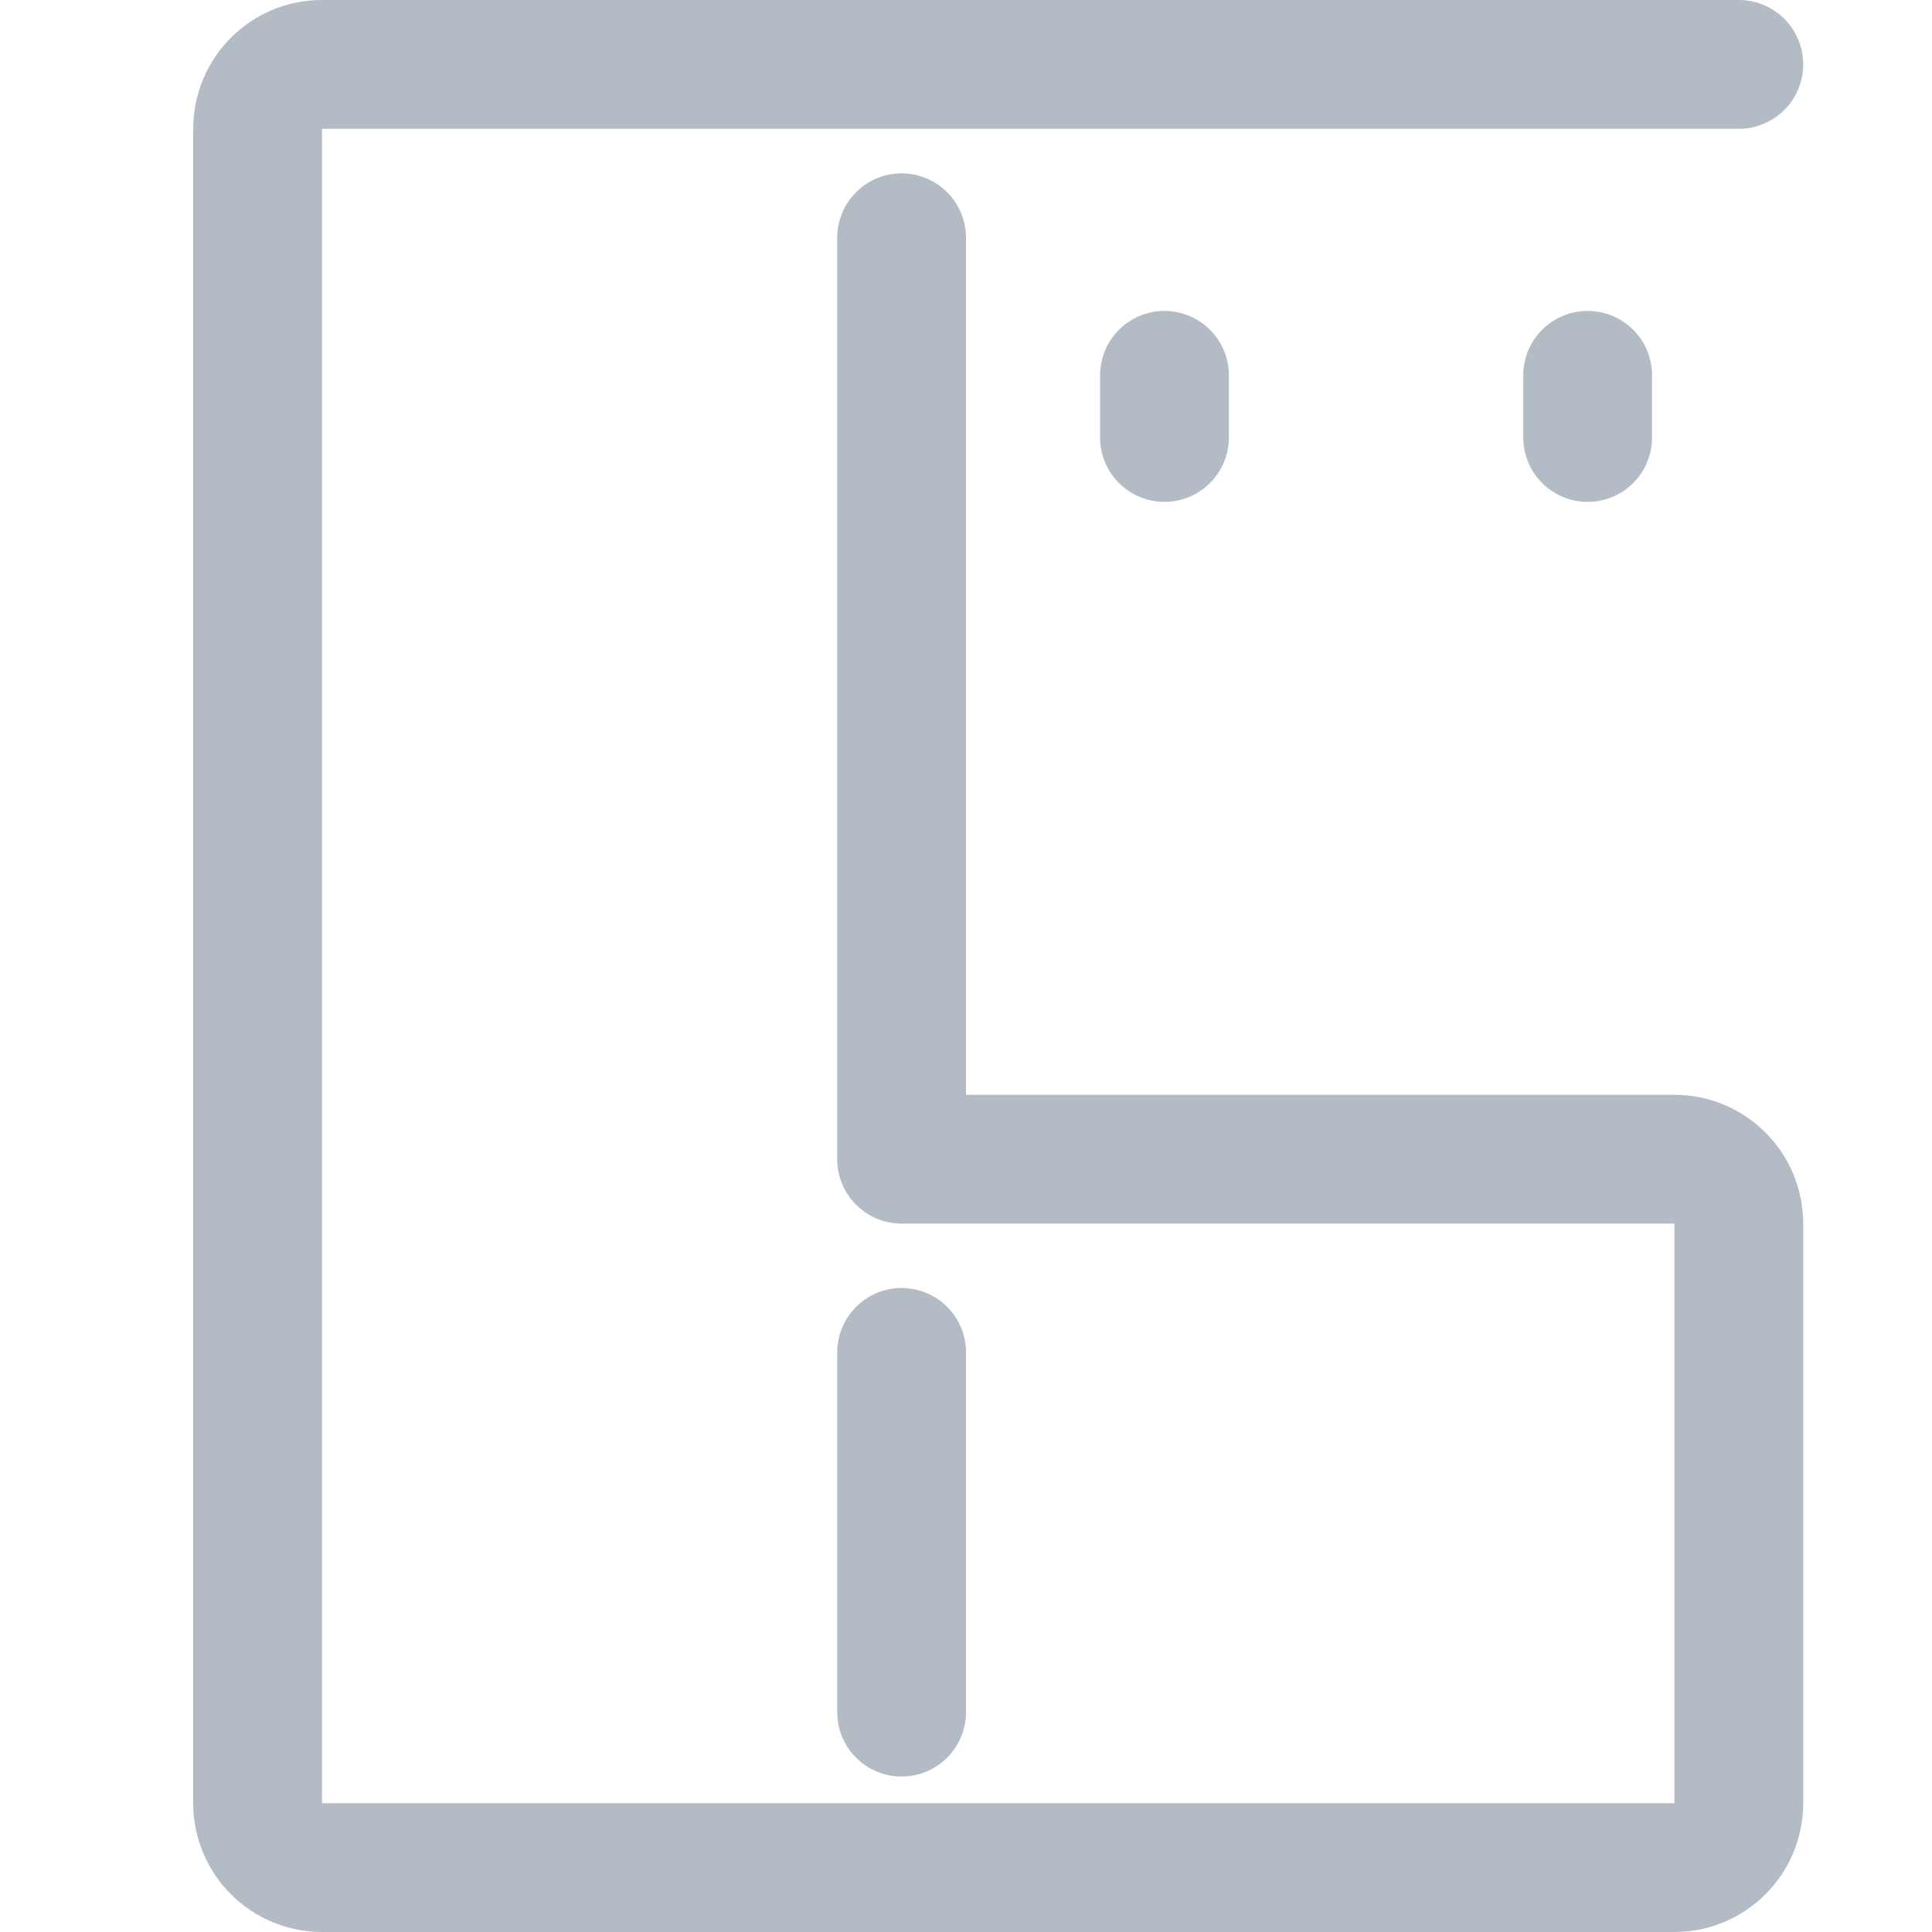 <svg width="30" height="30" viewBox="0 0 30 30" fill="none" xmlns="http://www.w3.org/2000/svg">
<path d="M27 1H5C4.448 1 4 1.448 4 2V28C4 28.552 4.448 29 5 29H26C26.552 29 27 28.552 27 28V19C27 18.448 26.552 18 26 18L14 18V3.692M14 21V26.586M18.082 5.828V6.793M24.653 5.828V6.793" stroke="#B3BCC5" stroke-width="2" stroke-linecap="round" stroke-linejoin="round"/>
</svg>
